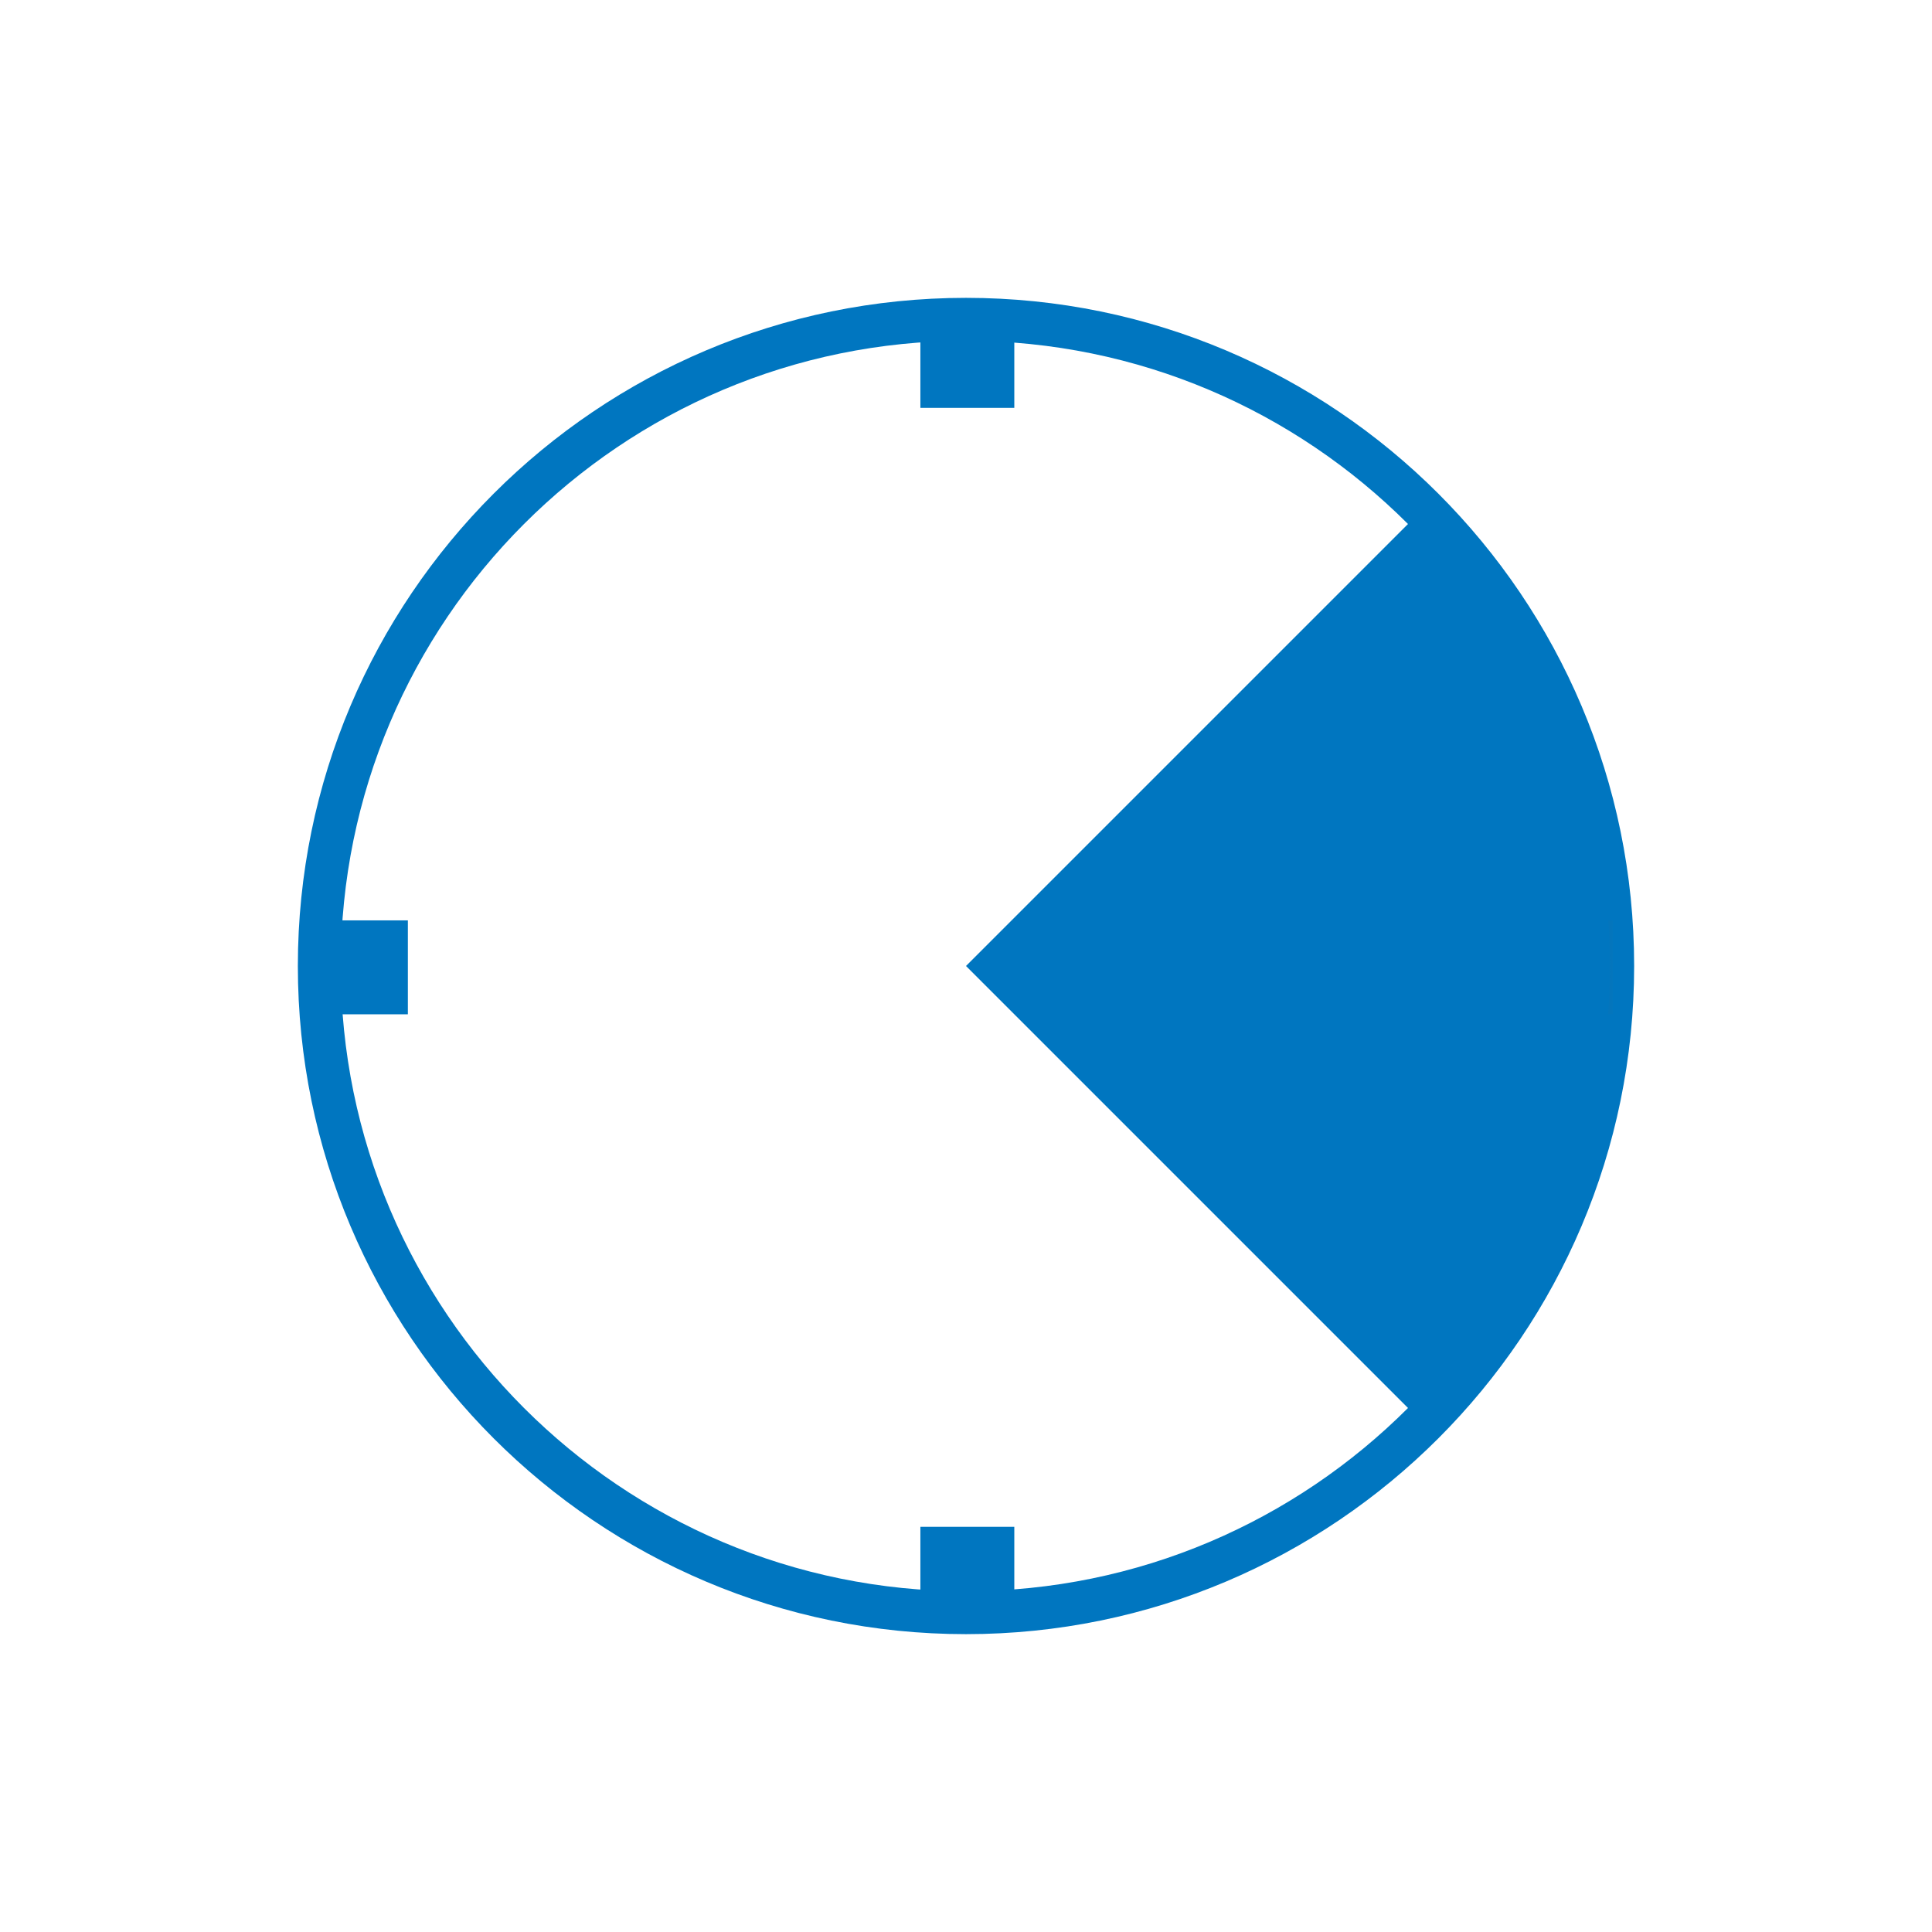 <?xml version="1.0" encoding="UTF-8"?>
<svg xmlns="http://www.w3.org/2000/svg" version="1.1" viewBox="0 0 72 72">
  <defs>
    <style>
      .cls-1 {
        fill: #0475bc;
      }

      .cls-2 {
        fill: none;
        stroke: #0076c0;
        stroke-width: 1.6px;
      }

      .cls-3 {
        fill: #0076c0;
      }
    </style>
  </defs>
  <!-- Generator: Adobe Illustrator 28.6.0, SVG Export Plug-In . SVG Version: 1.2.0 Build 709)  -->
  <g>
    <g id="Layer_1">
      <g id="Layer_1-2" data-name="Layer_1">
        <path class="cls-2" d="M60.1,36c0,13.3-10.8,24.1-24.1,24.1s-24.1-10.8-24.1-24.1,10.8-24.1,24.1-24.1,24.1,10.8,24.1,24.1Z"/>
        <rect class="cls-3" x="34.3" y="12" width="3.5" height="3.2"/>
        <rect class="cls-3" x="34.3" y="56.9" width="3.5" height="3.2"/>
        <rect class="cls-1" x="56.9" y="34.3" width="3.2" height="3.5"/>
        <rect class="cls-3" x="12" y="34.3" width="3.2" height="3.5"/>
        <path class="cls-3" d="M53,53c4.3-4.3,7-10.4,7-17s-2.7-12.7-7-17l-17,17,17,17Z"/>
      </g>
    </g>
  </g>
</svg>
